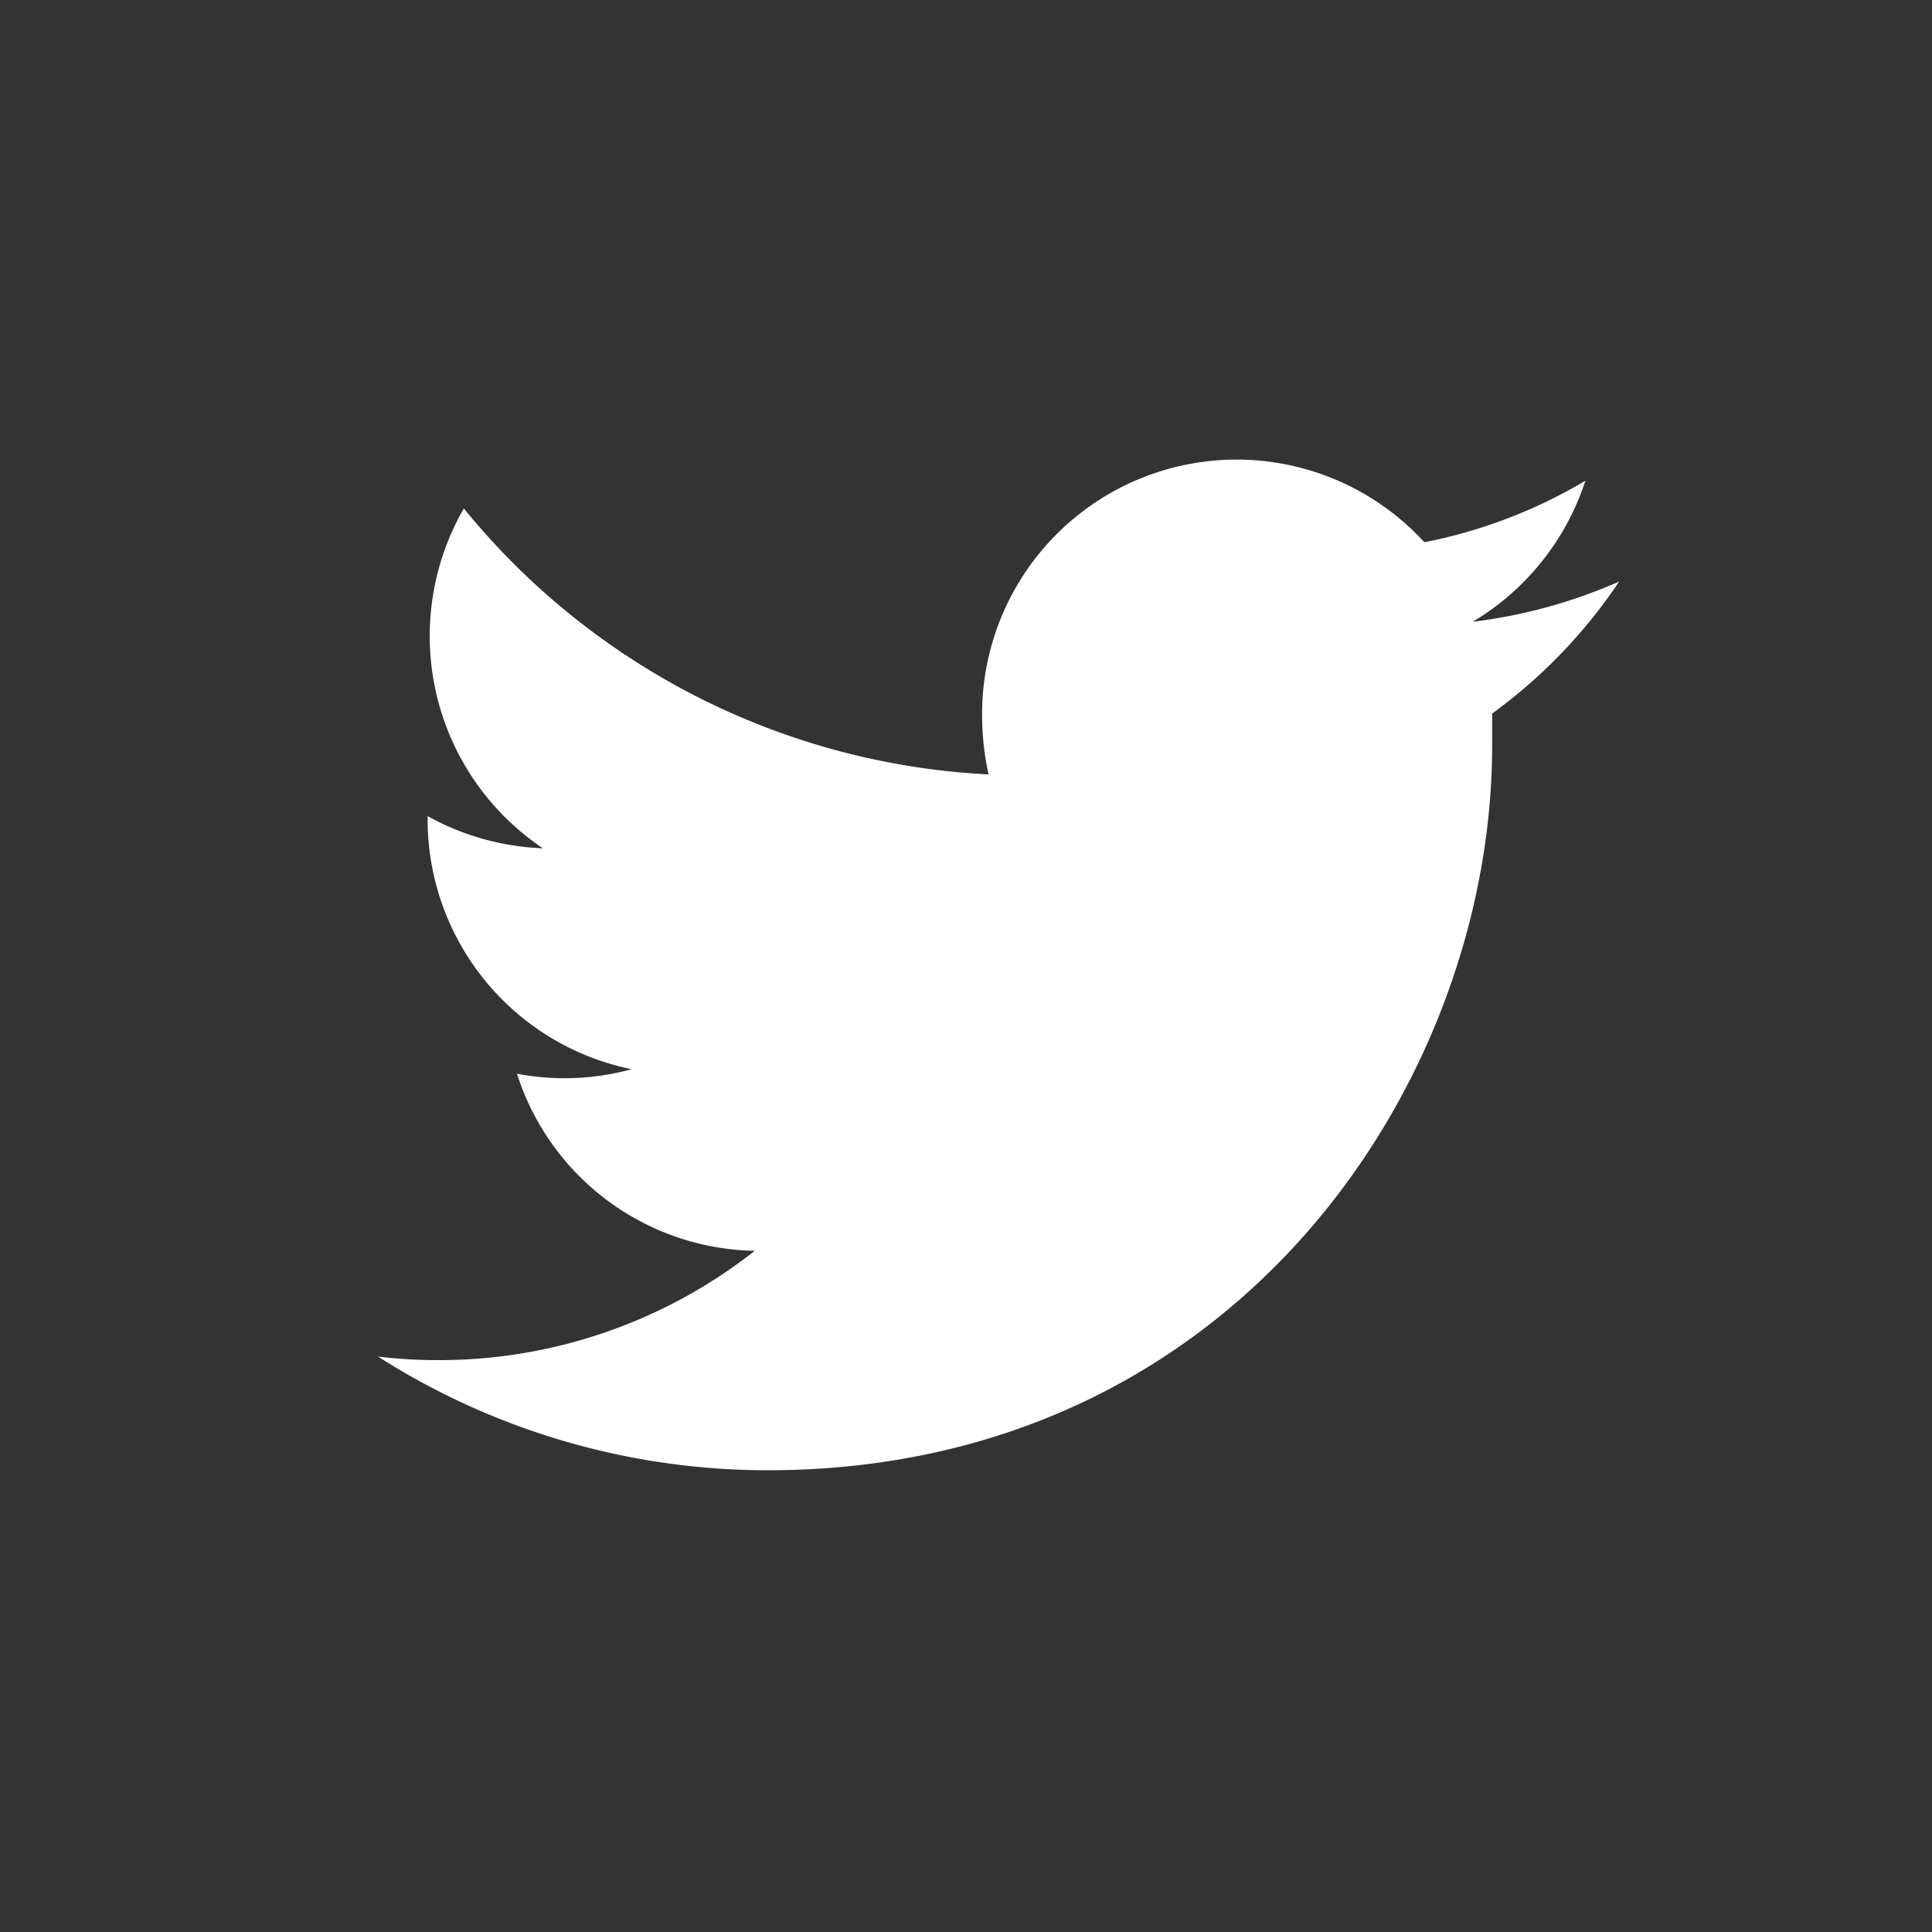<svg id="Calque_1" data-name="Calque 1" xmlns="http://www.w3.org/2000/svg" viewBox="0 0 120 120"><rect x="0" y="0" width="120" height="120" fill="#333333" stroke="none"/><g id="Logo_FIXED" data-name="Logo — FIXED"><path d="M47.68,91.32c29.07,0,45-24.11,45-45,0-.67,0-1.35,0-2a32.39,32.39,0,0,0,7.89-8.2,32.18,32.18,0,0,1-9.1,2.5,15.93,15.93,0,0,0,7-8.76,31.39,31.39,0,0,1-10,3.82A15.81,15.81,0,0,0,61,44.49a17.21,17.21,0,0,0,.4,3.61A44.93,44.93,0,0,1,28.81,31.58a15.88,15.88,0,0,0,4.91,21.11,16,16,0,0,1-7.16-2v.22a15.84,15.84,0,0,0,12.67,15.5,15.75,15.75,0,0,1-7.12.28,15.8,15.8,0,0,0,14.77,11,31.69,31.69,0,0,1-19.64,6.79,31.24,31.24,0,0,1-3.76-.22,45,45,0,0,0,24.2,7.06" fill="#fff"/></g></svg>